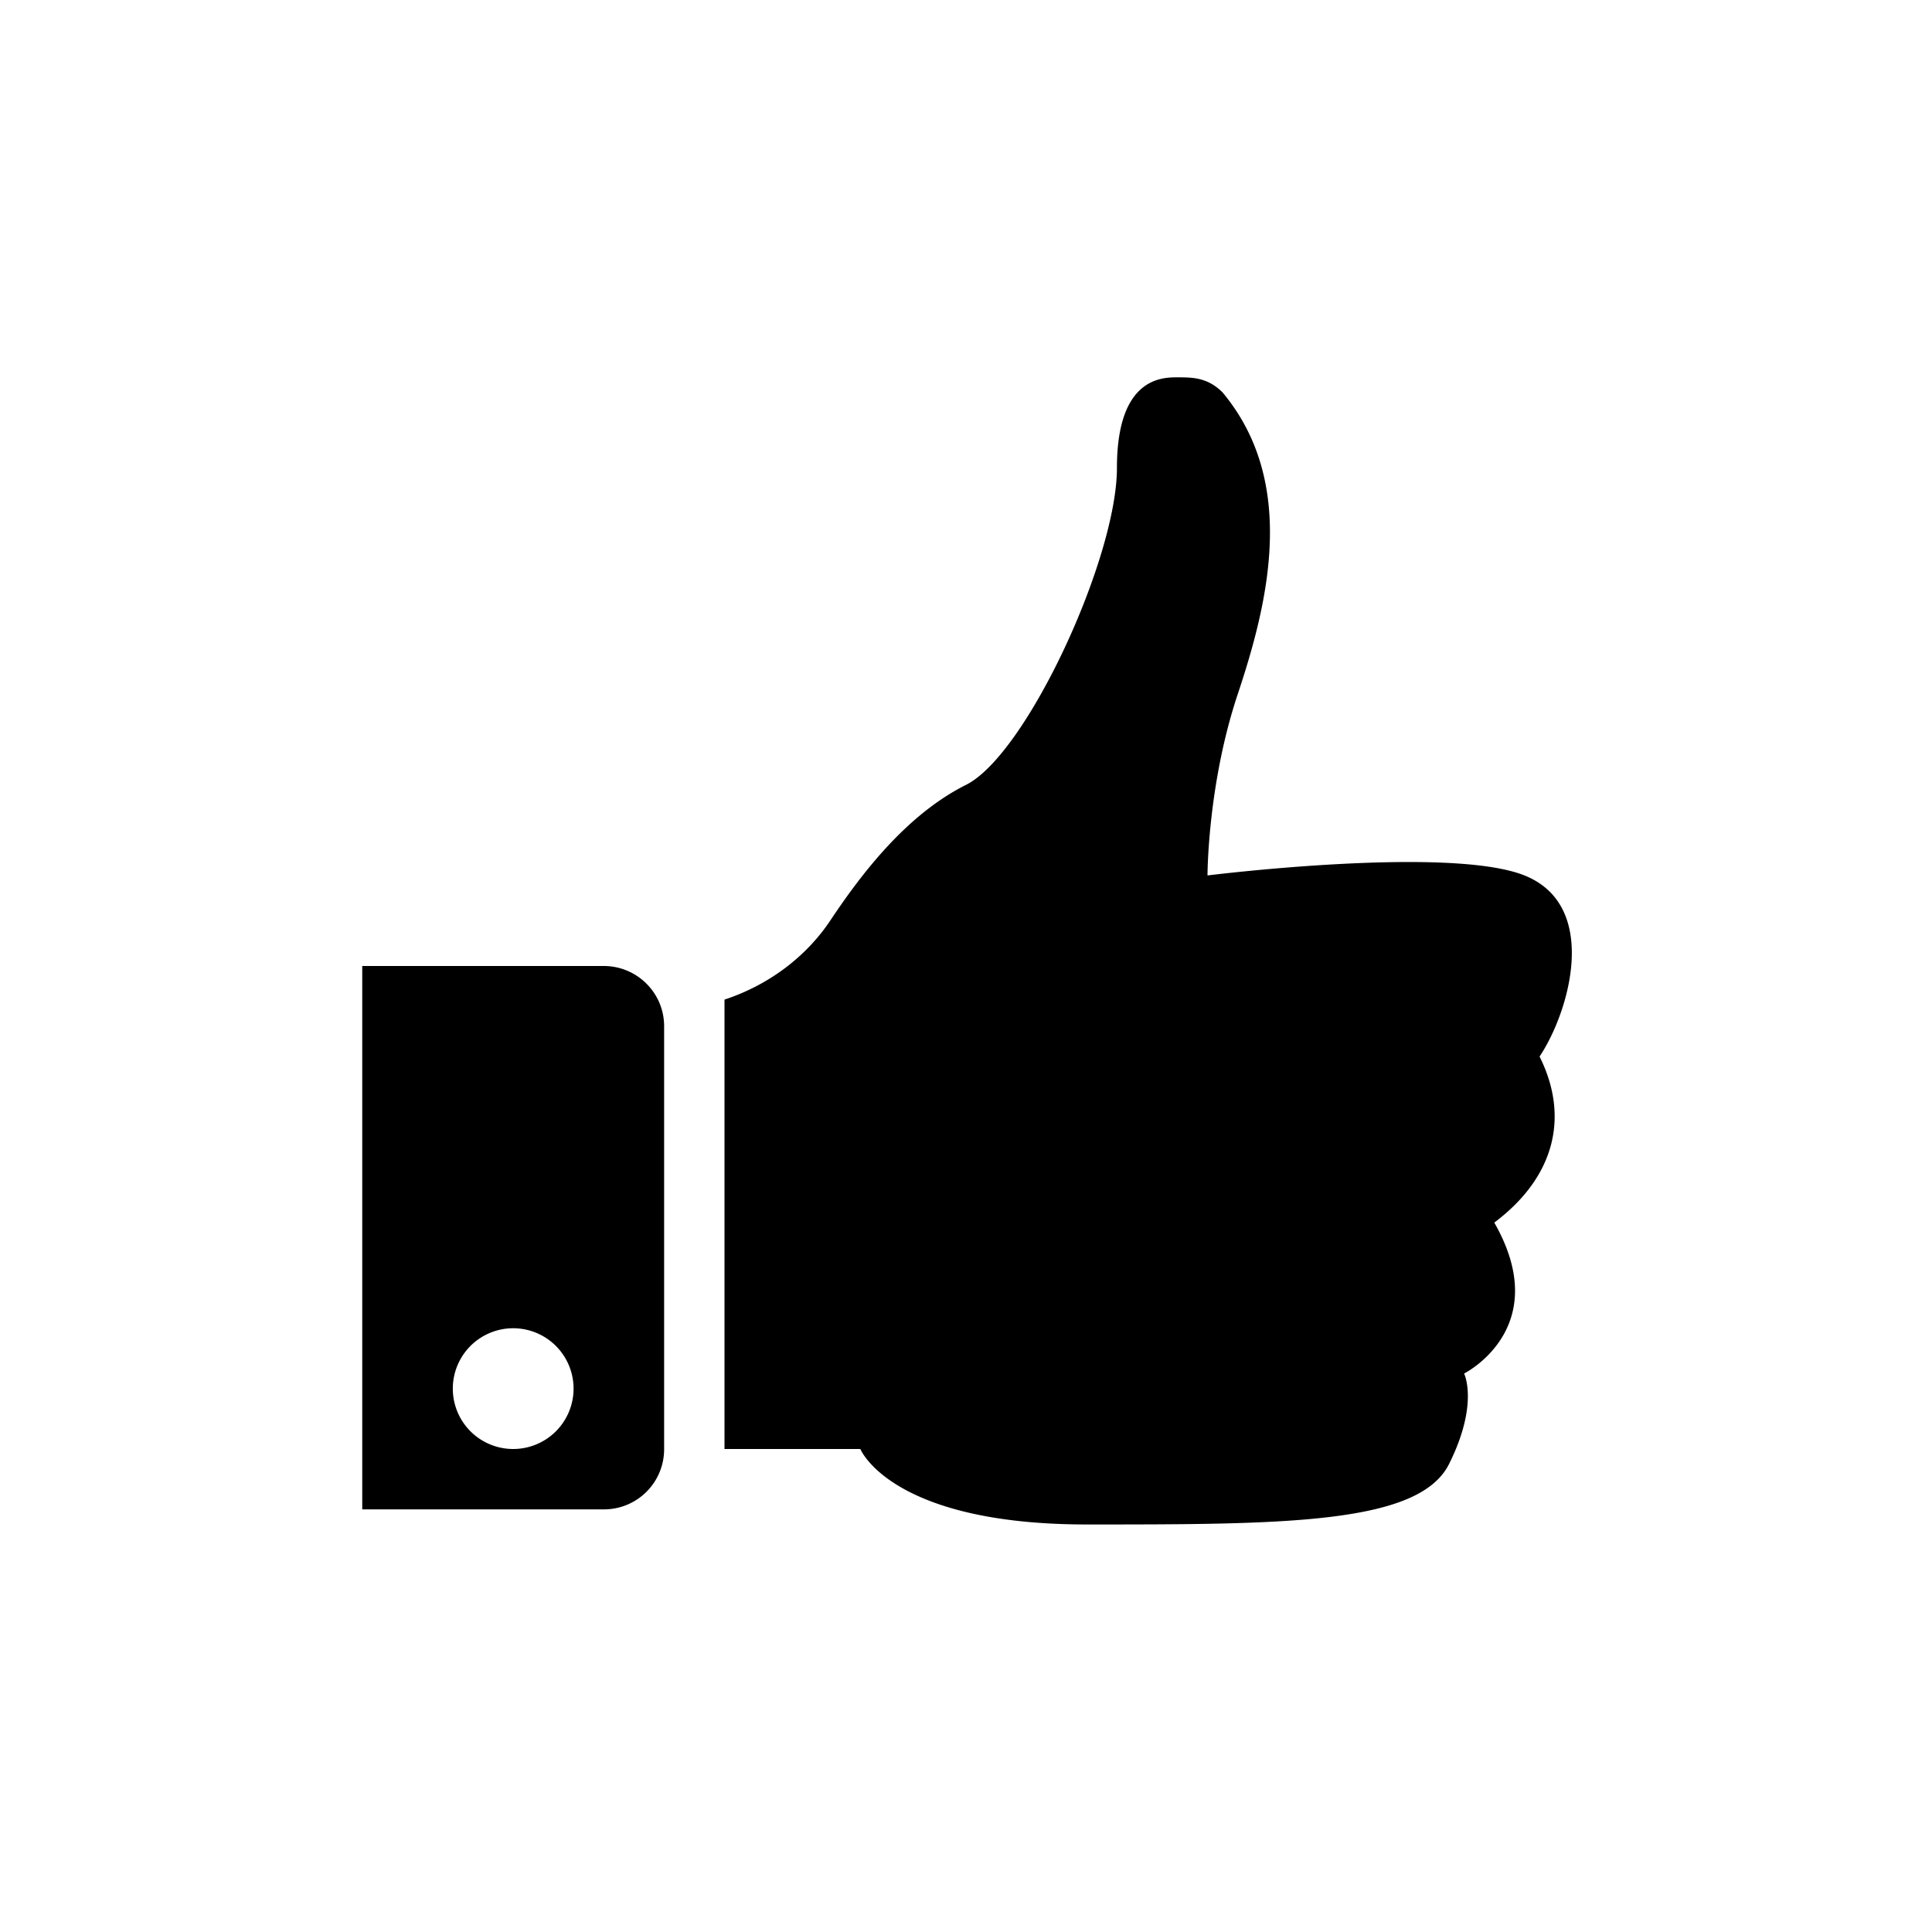 <svg xmlns="http://www.w3.org/2000/svg" width="64" height="64" viewBox="0 0 64 64"><path fill-rule="evenodd" d="M24 33.113c1.643-.542 2.81-1.578 3.5-2.613C28.5 29 30 27 32 26s5-7.5 5-10.5 1.5-3 2-3 1 0 1.5.5c2.5 3 1.5 7 .5 10s-1 6-1 6 8-1 10.5 0 1.5 4.5.5 6c1 2 .5 4-1.5 5.5 2 3.5-1 5-1 5s.5 1-.5 3-5.5 2-12 2-7.5-2.5-7.5-2.5H24V33.113zM12 32h8c1.105 0 2 .893 2 1.995v14.01A1.992 1.992 0 0 1 20 50h-8V32zm5 16a2 2 0 1 0 0-4 2 2 0 0 0 0 4z"/></svg>

